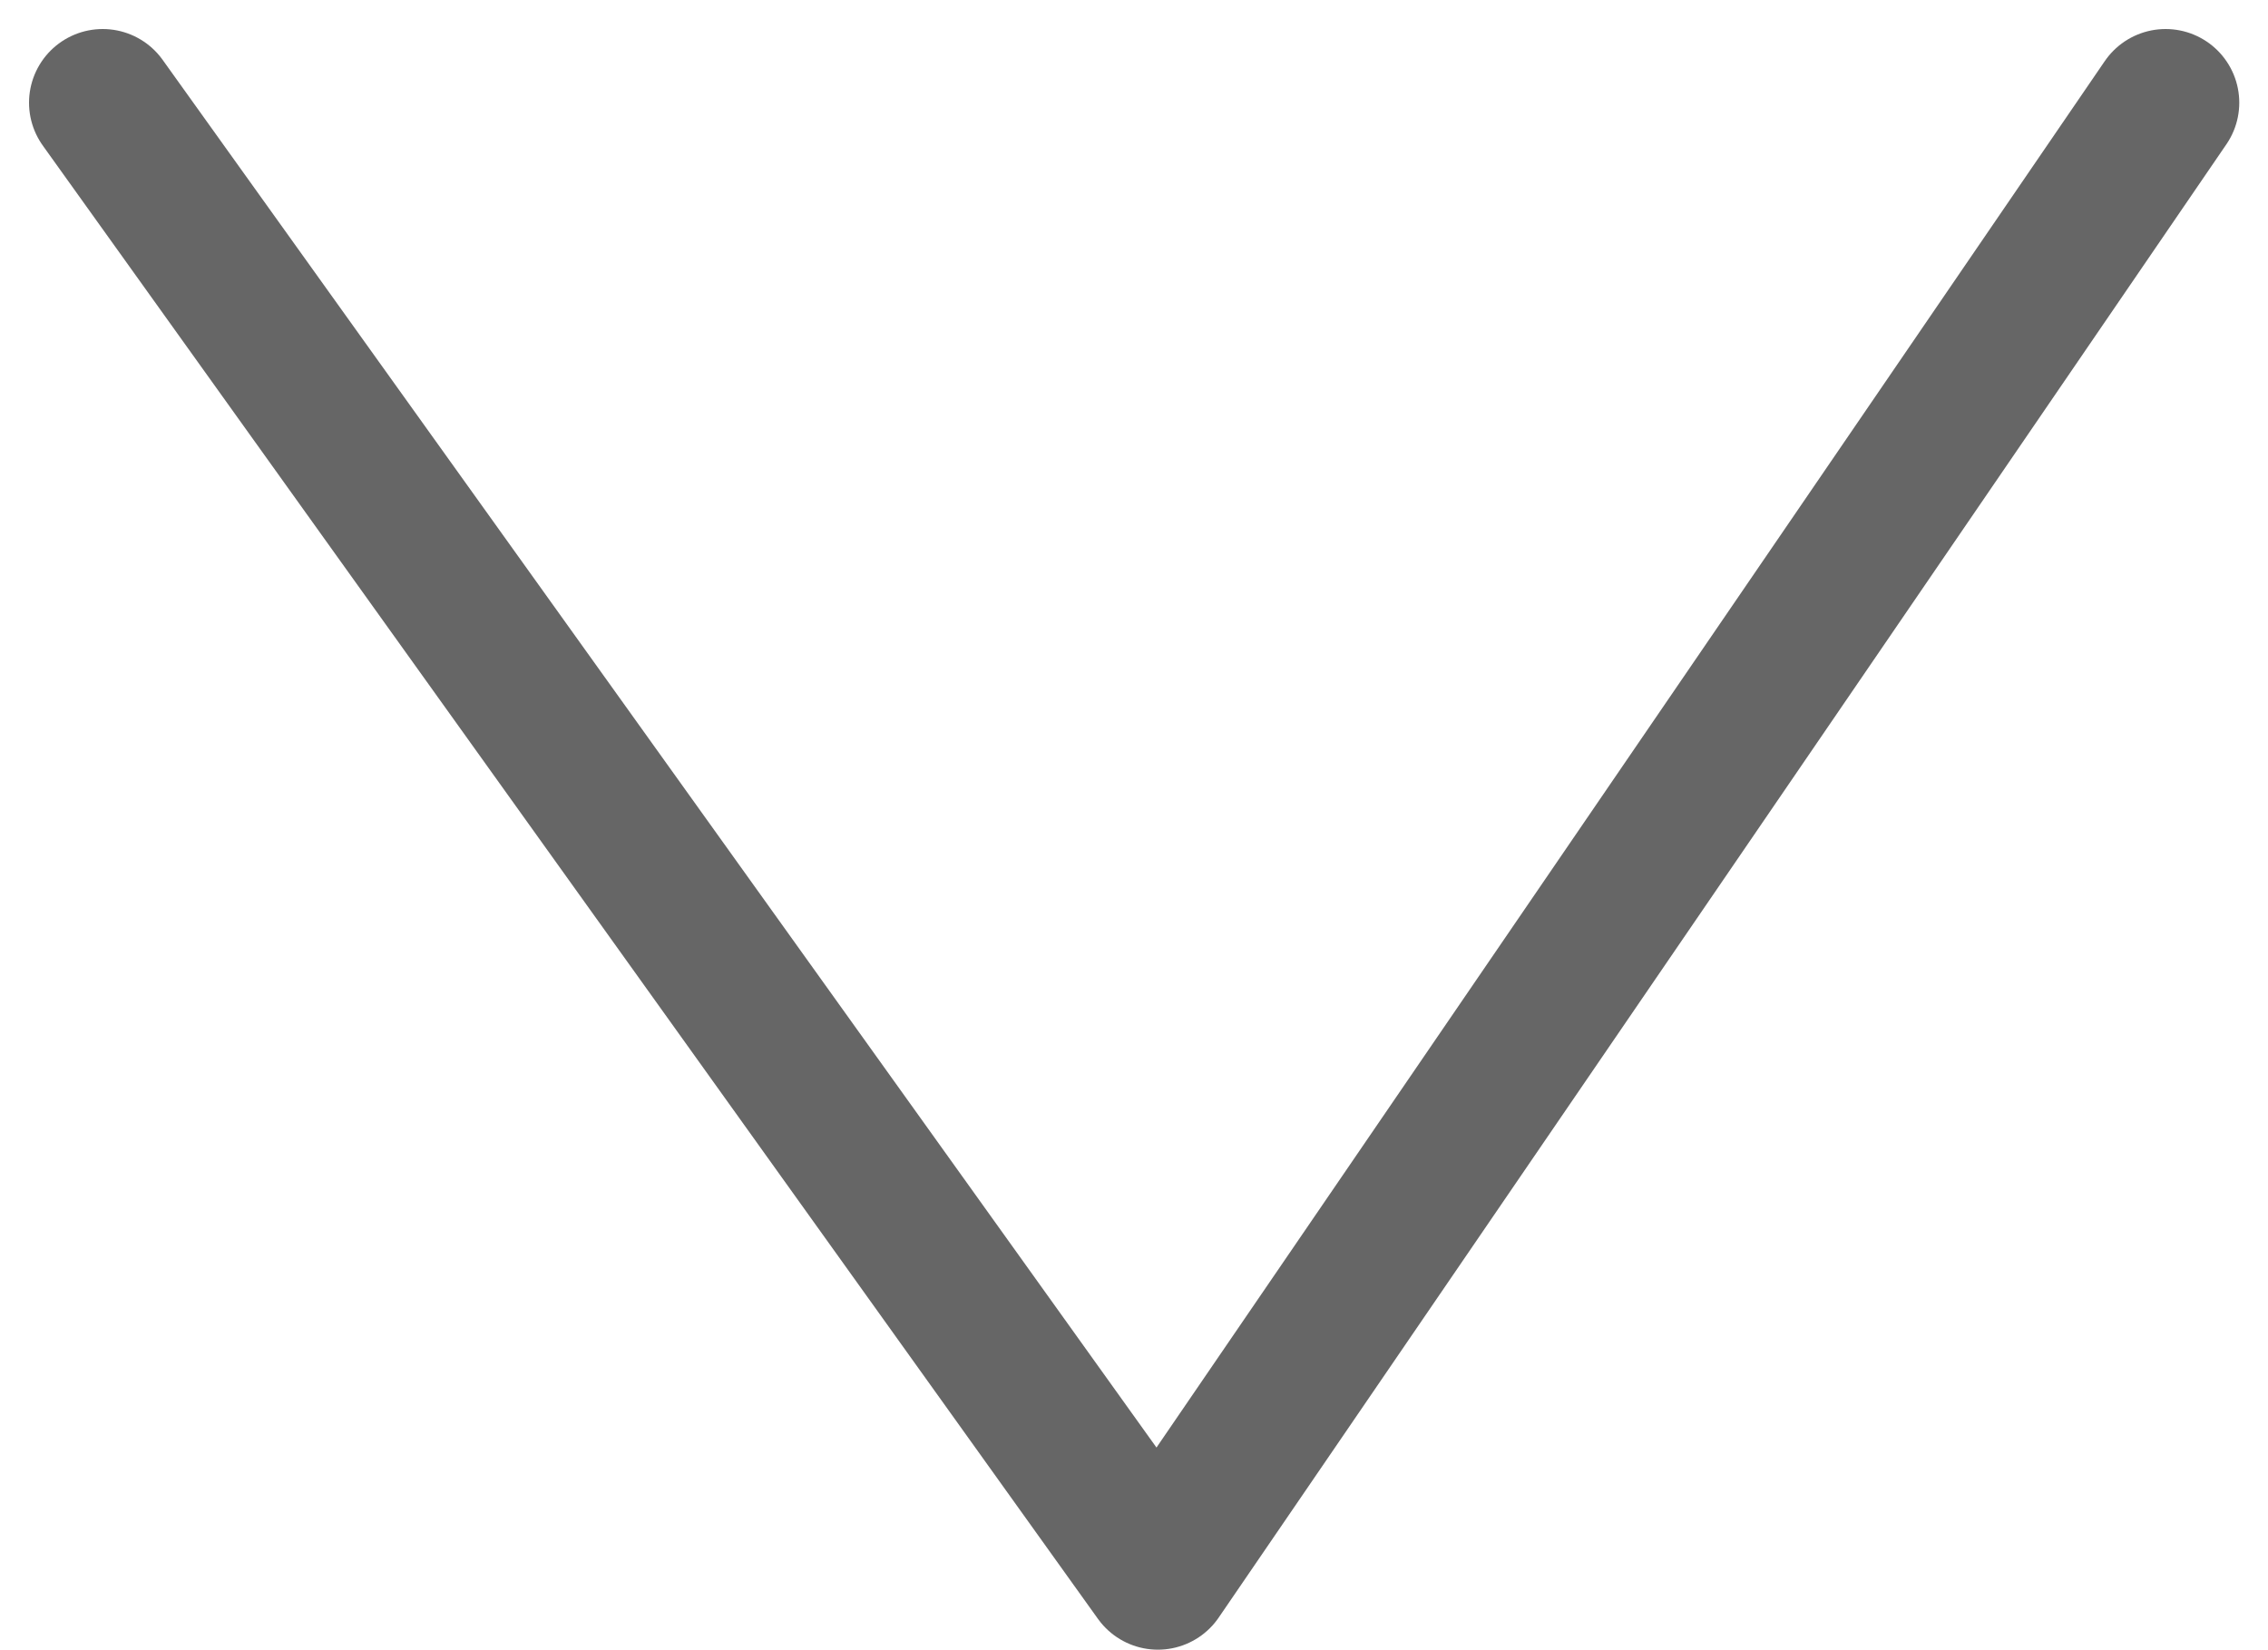 <svg xmlns="http://www.w3.org/2000/svg" width="15.392" height="11.198" viewBox="0 0 15.392 11.198">
  <path id="arrow" d="M2795.469,2475.934l10,6.839-10,7.161" transform="translate(2490.631 -2794.772) rotate(90)" fill="none" stroke="#666" stroke-linecap="round" stroke-linejoin="round" stroke-width="1"/>
</svg>
